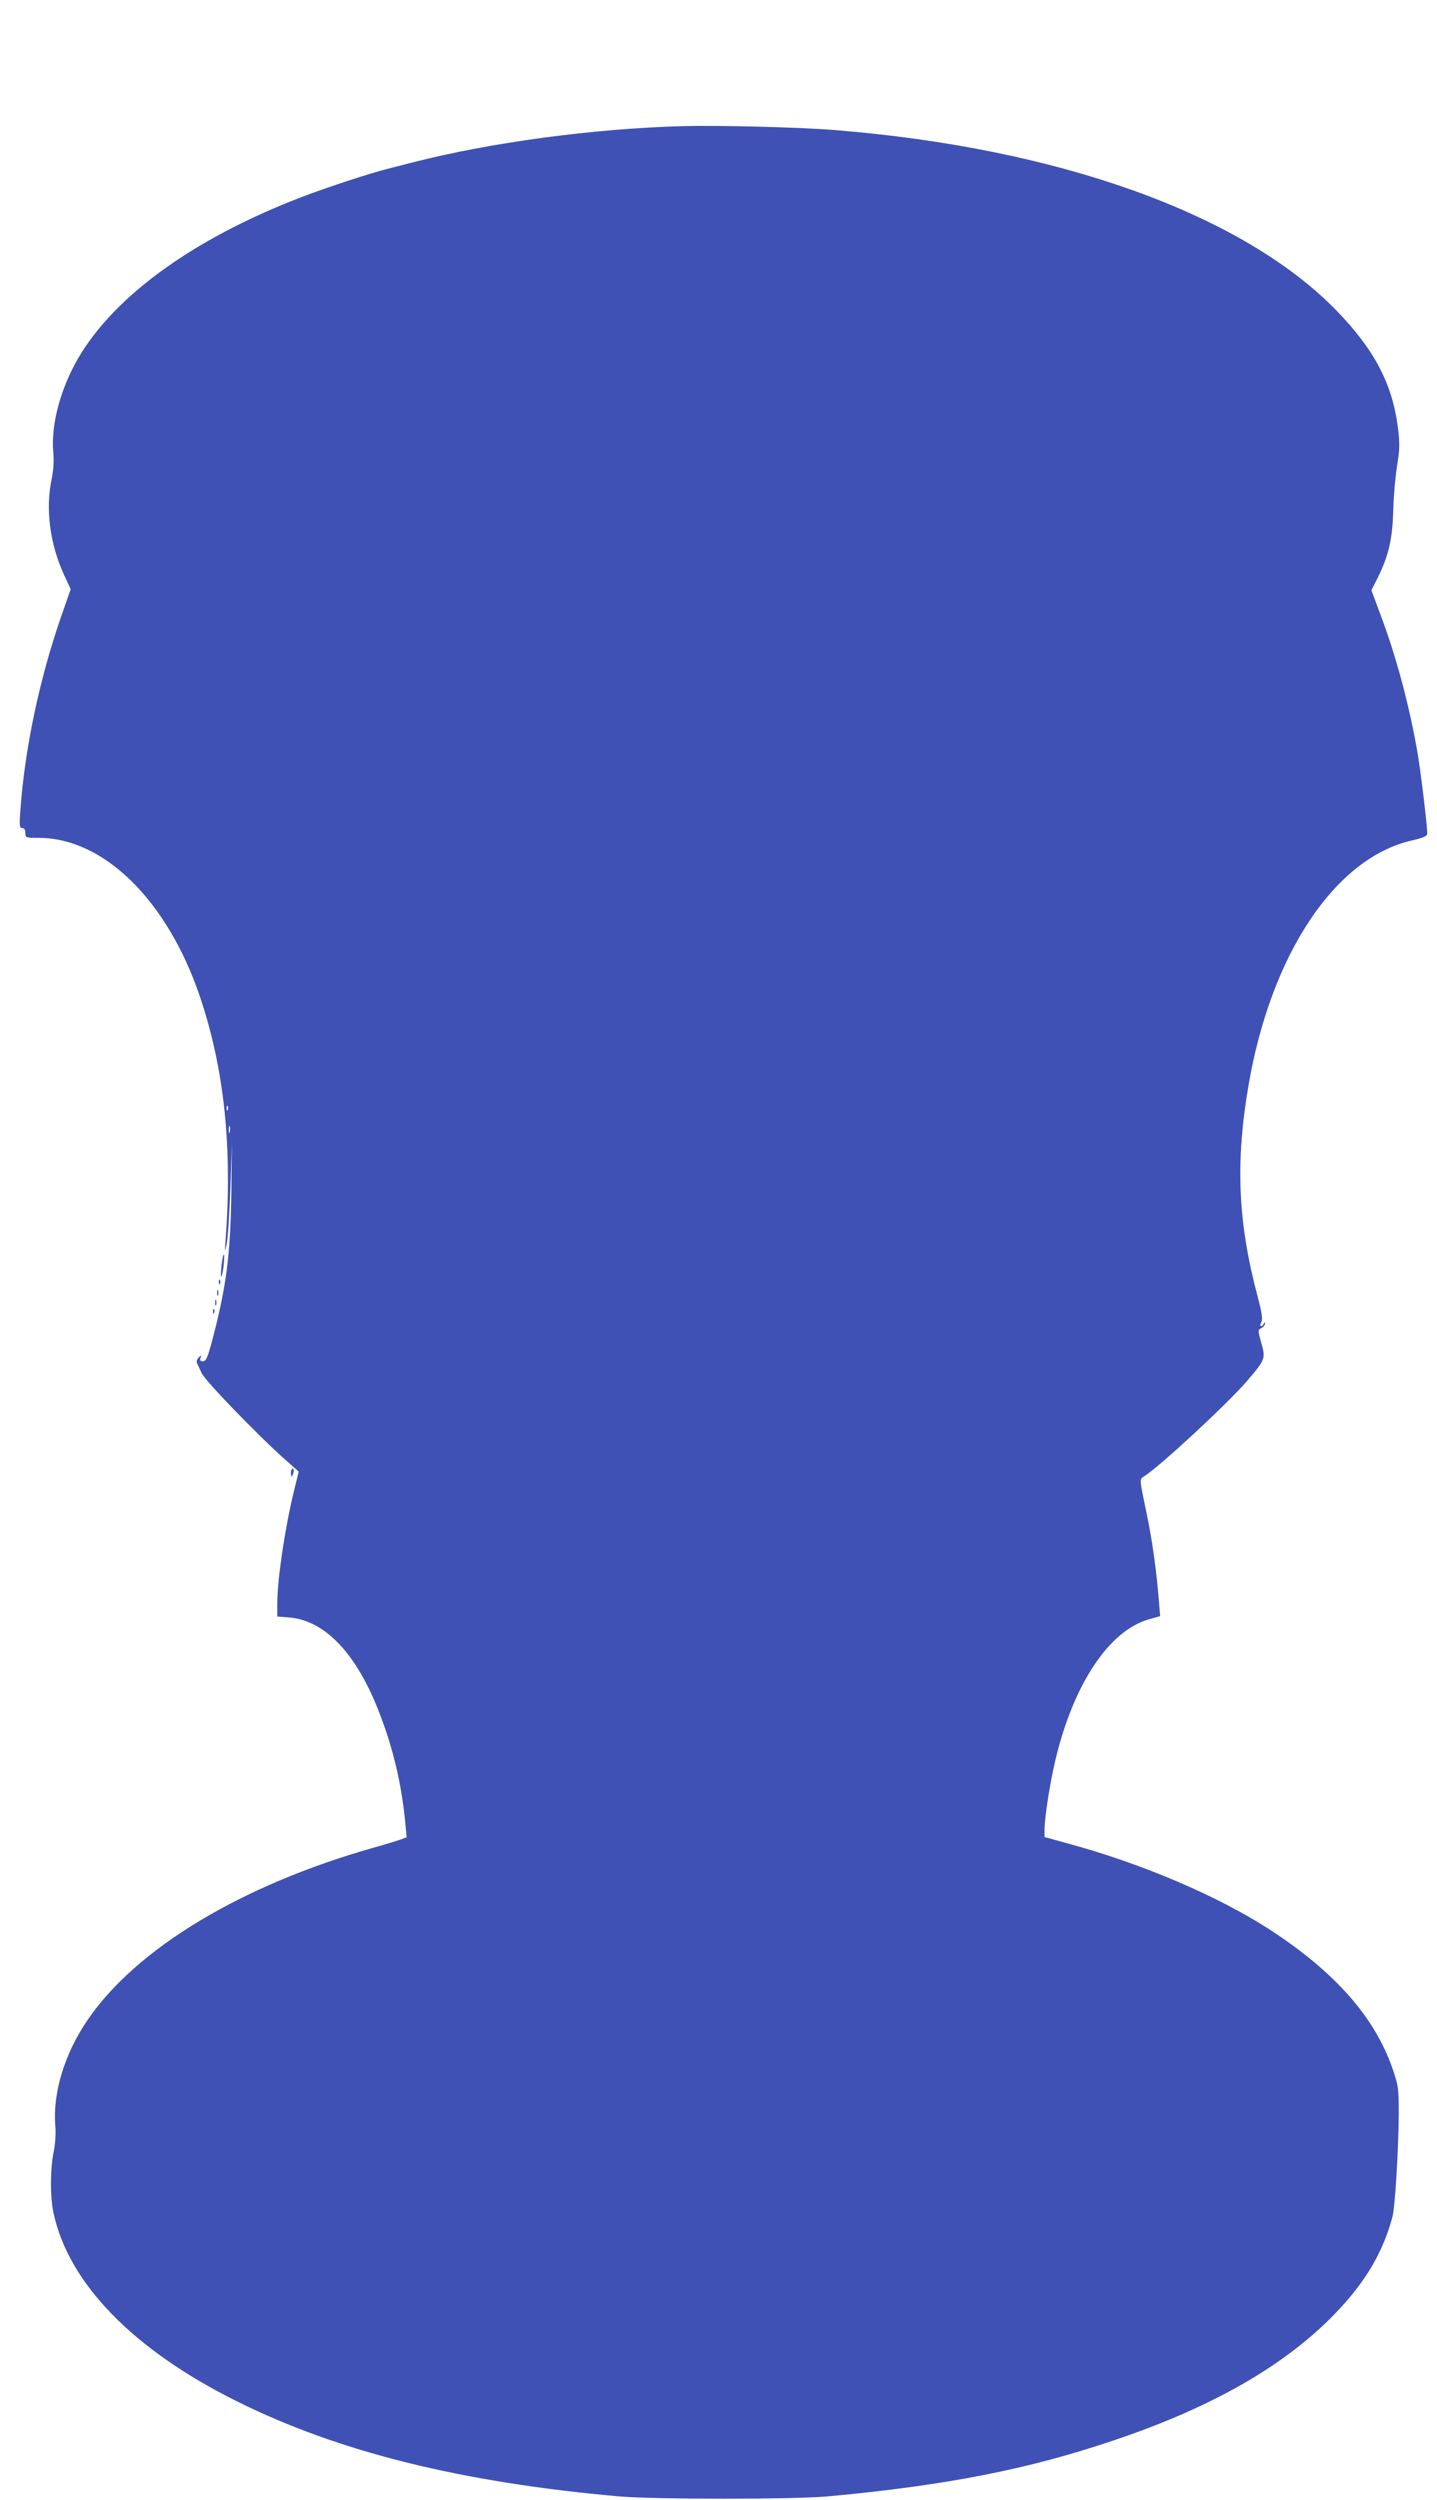 <?xml version="1.0" standalone="no"?>
<!DOCTYPE svg PUBLIC "-//W3C//DTD SVG 20010904//EN"
 "http://www.w3.org/TR/2001/REC-SVG-20010904/DTD/svg10.dtd">
<svg version="1.0" xmlns="http://www.w3.org/2000/svg"
 width="736pt" height="1280pt" viewBox="0 0 736 1280"
 preserveAspectRatio="xMidYMid meet">
<g transform="translate(0,1280) scale(0.1,-0.1)"
fill="#3f51b5" stroke="none">
<path d="M3490 12154 c-453 -13 -974 -83 -1370 -184 -63 -16 -126 -32 -140
-36 -88 -22 -307 -94 -430 -141 -576 -220 -995 -530 -1171 -866 -78 -150 -118
-315 -106 -444 4 -41 1 -90 -8 -134 -33 -154 -10 -332 62 -490 l35 -76 -52
-149 c-109 -317 -183 -669 -205 -976 -7 -87 -5 -98 9 -98 10 0 16 -9 16 -25 0
-24 2 -25 68 -25 333 0 658 -319 825 -810 126 -372 168 -774 132 -1255 -4 -60
-4 -60 6 -15 6 25 14 153 19 285 l8 240 -3 -260 c-5 -330 -26 -490 -105 -784
-18 -64 -26 -81 -41 -81 -13 0 -17 5 -12 17 6 15 5 16 -9 3 -9 -9 -13 -21 -9
-30 4 -8 15 -31 24 -51 17 -38 280 -310 419 -435 l78 -69 -25 -102 c-46 -188
-85 -453 -85 -574 l0 -66 63 -5 c180 -15 341 -183 456 -478 74 -187 119 -379
137 -576 l7 -71 -29 -11 c-16 -6 -78 -25 -139 -42 -678 -192 -1216 -516 -1466
-882 -118 -172 -179 -373 -166 -541 4 -41 0 -93 -8 -135 -18 -85 -19 -228 -1
-312 76 -360 409 -702 939 -965 520 -259 1148 -415 1957 -487 189 -16 888 -16
1070 0 607 56 1029 139 1468 288 505 170 876 384 1132 650 154 160 243 311
292 494 13 48 31 344 32 520 0 138 -1 149 -32 239 -91 263 -295 494 -627 710
-263 171 -653 338 -1032 441 l-123 34 0 39 c0 60 28 240 55 353 92 389 274
663 477 722 l60 17 -7 85 c-11 141 -34 308 -62 440 -39 187 -38 174 -10 193
86 56 426 372 525 487 93 109 95 114 72 194 -18 65 -18 66 1 76 10 6 19 16 18
23 0 9 -2 9 -6 0 -2 -7 -9 -13 -14 -13 -6 0 -5 8 1 20 8 16 4 45 -19 133 -101
379 -114 687 -46 1082 116 673 445 1164 838 1252 58 14 77 22 77 34 0 44 -32
307 -49 411 -44 253 -112 505 -195 723 l-42 113 33 65 c55 111 75 196 79 345
2 74 11 177 20 230 13 81 14 112 4 191 -28 224 -120 400 -314 600 -480 494
-1422 833 -2571 925 -184 15 -597 25 -785 20z m-2323 -5036 c-3 -8 -6 -5 -6 6
-1 11 2 17 5 13 3 -3 4 -12 1 -19z m10 -115 c-3 -10 -5 -4 -5 12 0 17 2 24 5
18 2 -7 2 -21 0 -30z"/>
<path d="M1135 6325 c-3 -31 -5 -59 -2 -61 3 -3 8 20 12 51 3 31 5 59 2 61 -3
3 -8 -20 -12 -51z"/>
<path d="M1121 6234 c0 -11 3 -14 6 -6 3 7 2 16 -1 19 -3 4 -6 -2 -5 -13z"/>
<path d="M1112 6180 c0 -14 2 -19 5 -12 2 6 2 18 0 25 -3 6 -5 1 -5 -13z"/>
<path d="M1102 6130 c0 -14 2 -19 5 -12 2 6 2 18 0 25 -3 6 -5 1 -5 -13z"/>
<path d="M1091 6084 c0 -11 3 -14 6 -6 3 7 2 16 -1 19 -3 4 -6 -2 -5 -13z"/>
<path d="M1490 5260 c0 -11 2 -20 4 -20 2 0 6 9 9 20 3 11 1 20 -4 20 -5 0 -9
-9 -9 -20z"/>
</g>
</svg>
